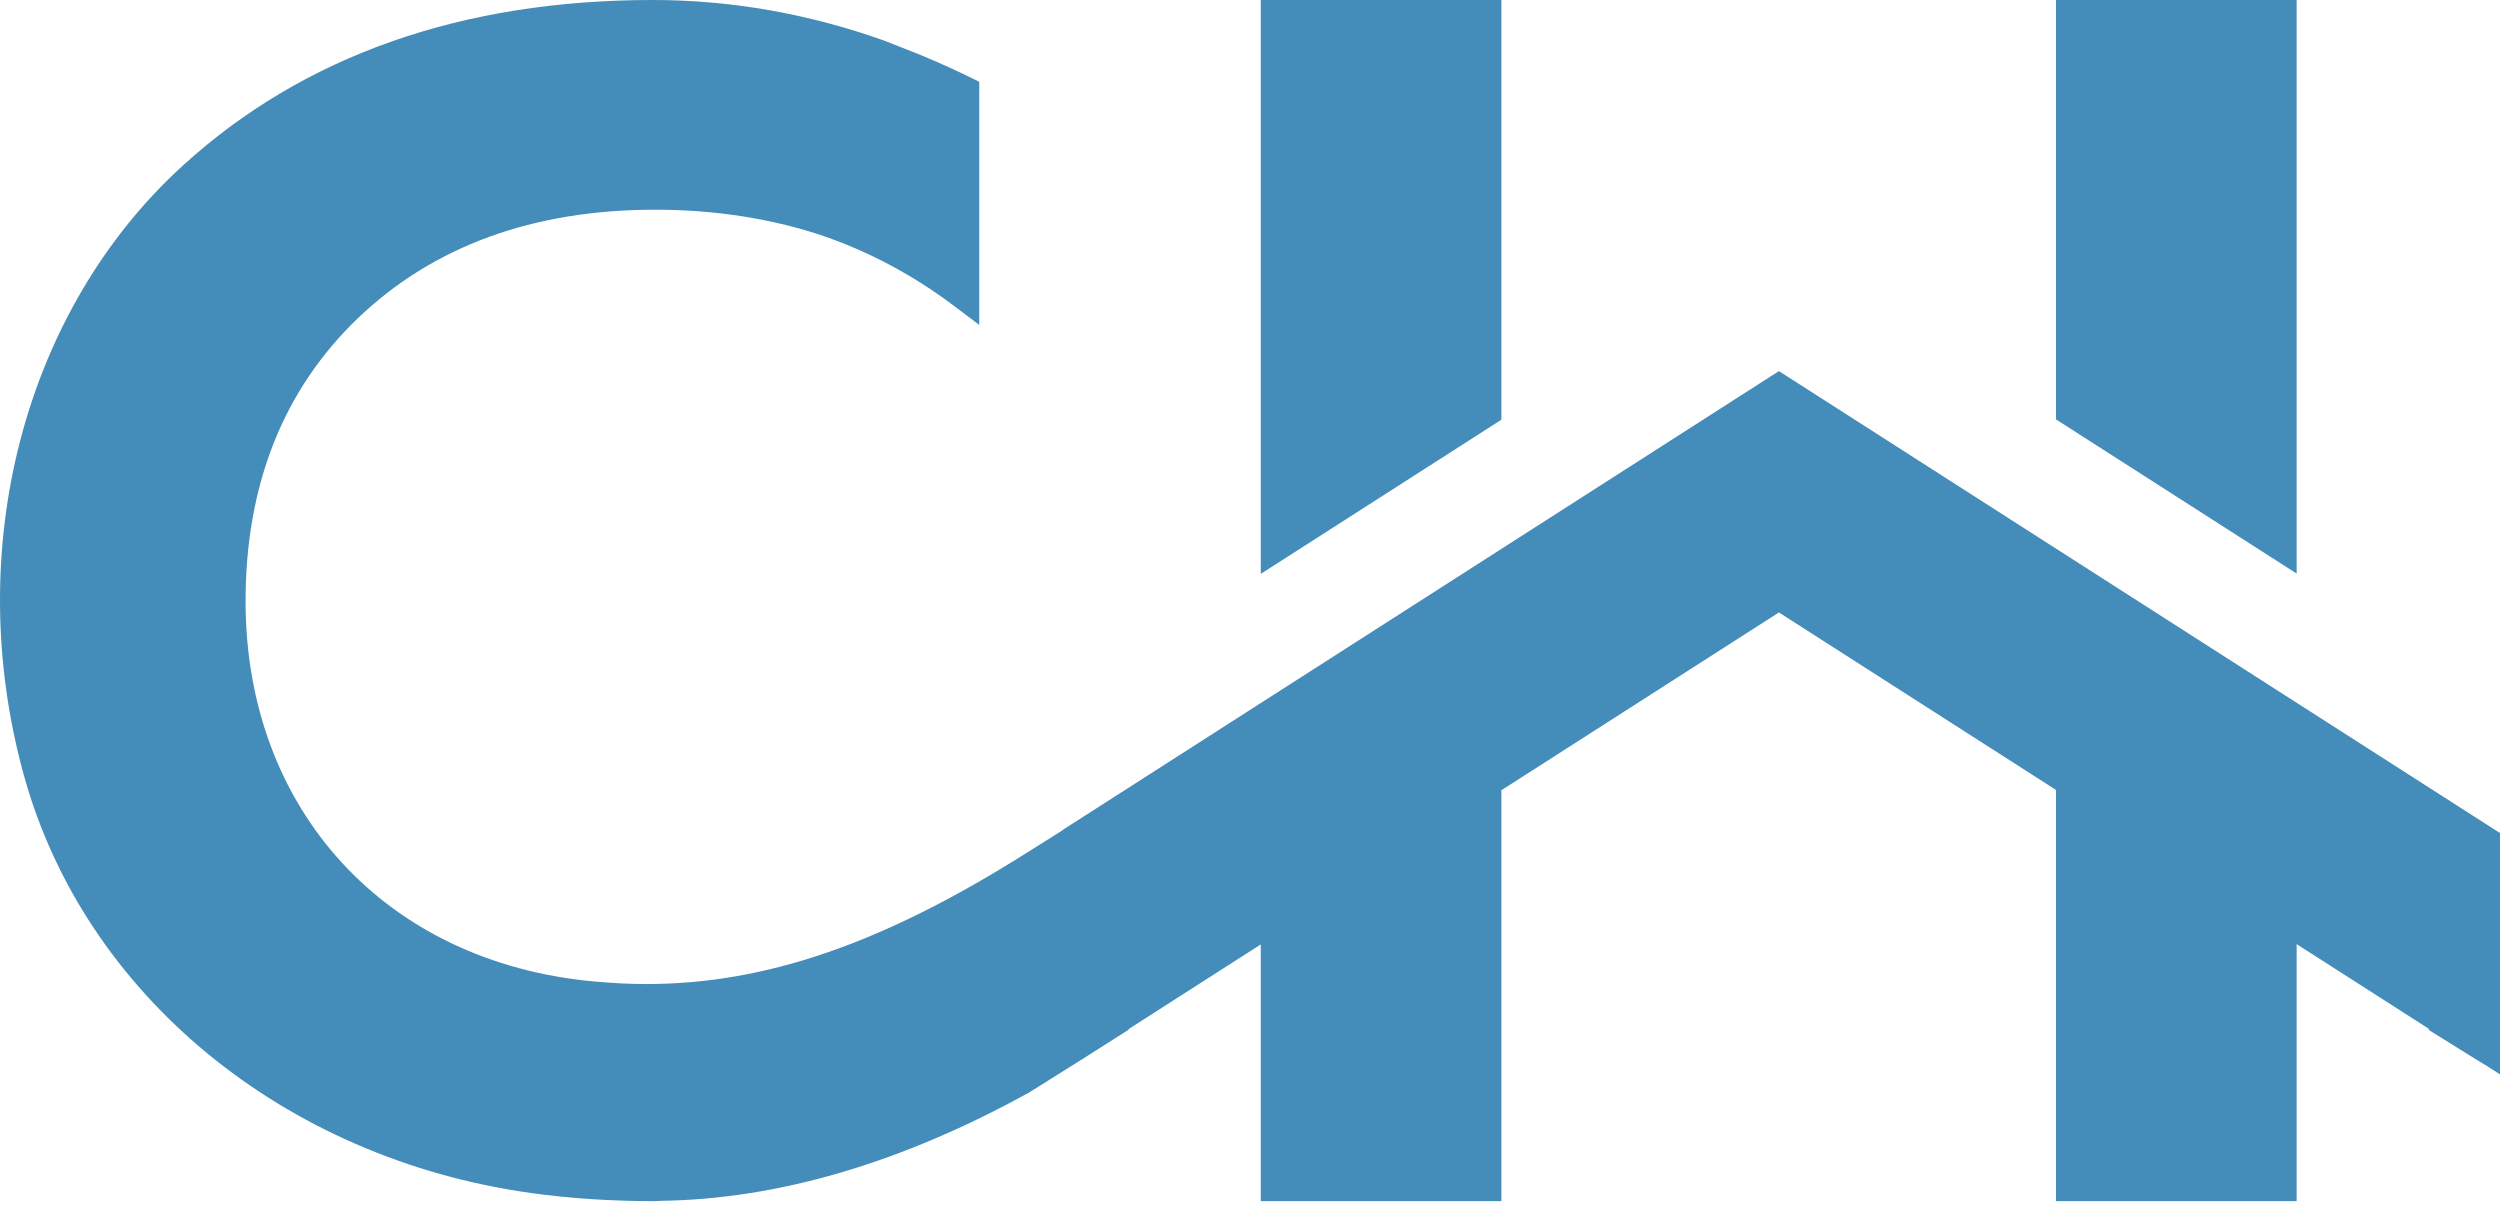 <?xml version="1.0" encoding="UTF-8"?>
<svg width="100px" height="49px" viewBox="0 0 100 49" version="1.1" xmlns="http://www.w3.org/2000/svg" xmlns:xlink="http://www.w3.org/1999/xlink">
    <title>Group 2</title>
    <g id="Page-1" stroke="none" stroke-width="1" fill="none" fill-rule="evenodd">
        <g id="mobile-home02" transform="translate(-145, -4729)" fill="#448CB9">
            <g id="mobile-footer" transform="translate(0, 4656)">
                <g id="Group-2" transform="translate(145, 73)">
                    <path d="M71.157,14.844 L42.608,33.133 L42.391,33.282 L41.055,34.12 C35.315,37.745 30.623,39.362 25.841,39.362 C25.202,39.362 24.539,39.329 23.758,39.258 C15.424,38.499 9.823,32.386 9.823,24.05 C9.823,19.385 11.341,15.571 14.334,12.711 C17.337,9.843 21.331,8.388 26.203,8.388 C28.55,8.388 30.776,8.728 32.813,9.397 C34.716,10.039 36.518,10.996 38.17,12.243 L39.17,12.997 L39.17,3.272 L38.815,3.097 C37.944,2.667 37.002,2.258 36.042,1.89 L35.365,1.624 C32.339,0.546 29.226,2.48689958e-14 26.111,2.48689958e-14 C18.472,2.48689958e-14 12.152,2.223 7.33,6.608 C0.954,12.405 -1.547,21.991 0.96,31.028 C3.388,39.787 11.345,46.338 21.23,47.719 C22.779,47.936 24.42,48.046 26.203,48.046 C26.262,48.046 26.321,48.042 26.433,48.033 C31.118,47.97 36.068,46.516 41.174,43.694 L43.295,42.364 L45.162,41.177 L45.123,41.177 L50.431,37.777 L50.431,48.046 L60.056,48.046 L60.056,31.61 L71.157,24.498 L82.24,31.598 L82.24,48.046 L91.866,48.046 L91.866,37.765 L97.192,41.177 L97.116,41.177 L99.025,42.365 L99.444,42.62 L100,42.976 L100,33.322 L71.157,14.844" id="Fill-1"></path>
                    <polyline id="Fill-3" points="60.056 -3.55271368e-14 50.431 -3.55271368e-14 50.431 22.955 60.056 16.788 60.056 -3.55271368e-14"></polyline>
                    <polyline id="Fill-4" points="91.866 -8.8817842e-15 82.24 -8.8817842e-15 82.24 16.776 91.866 22.943 91.866 -8.8817842e-15"></polyline>
                </g>
            </g>
        </g>
    </g>
</svg>